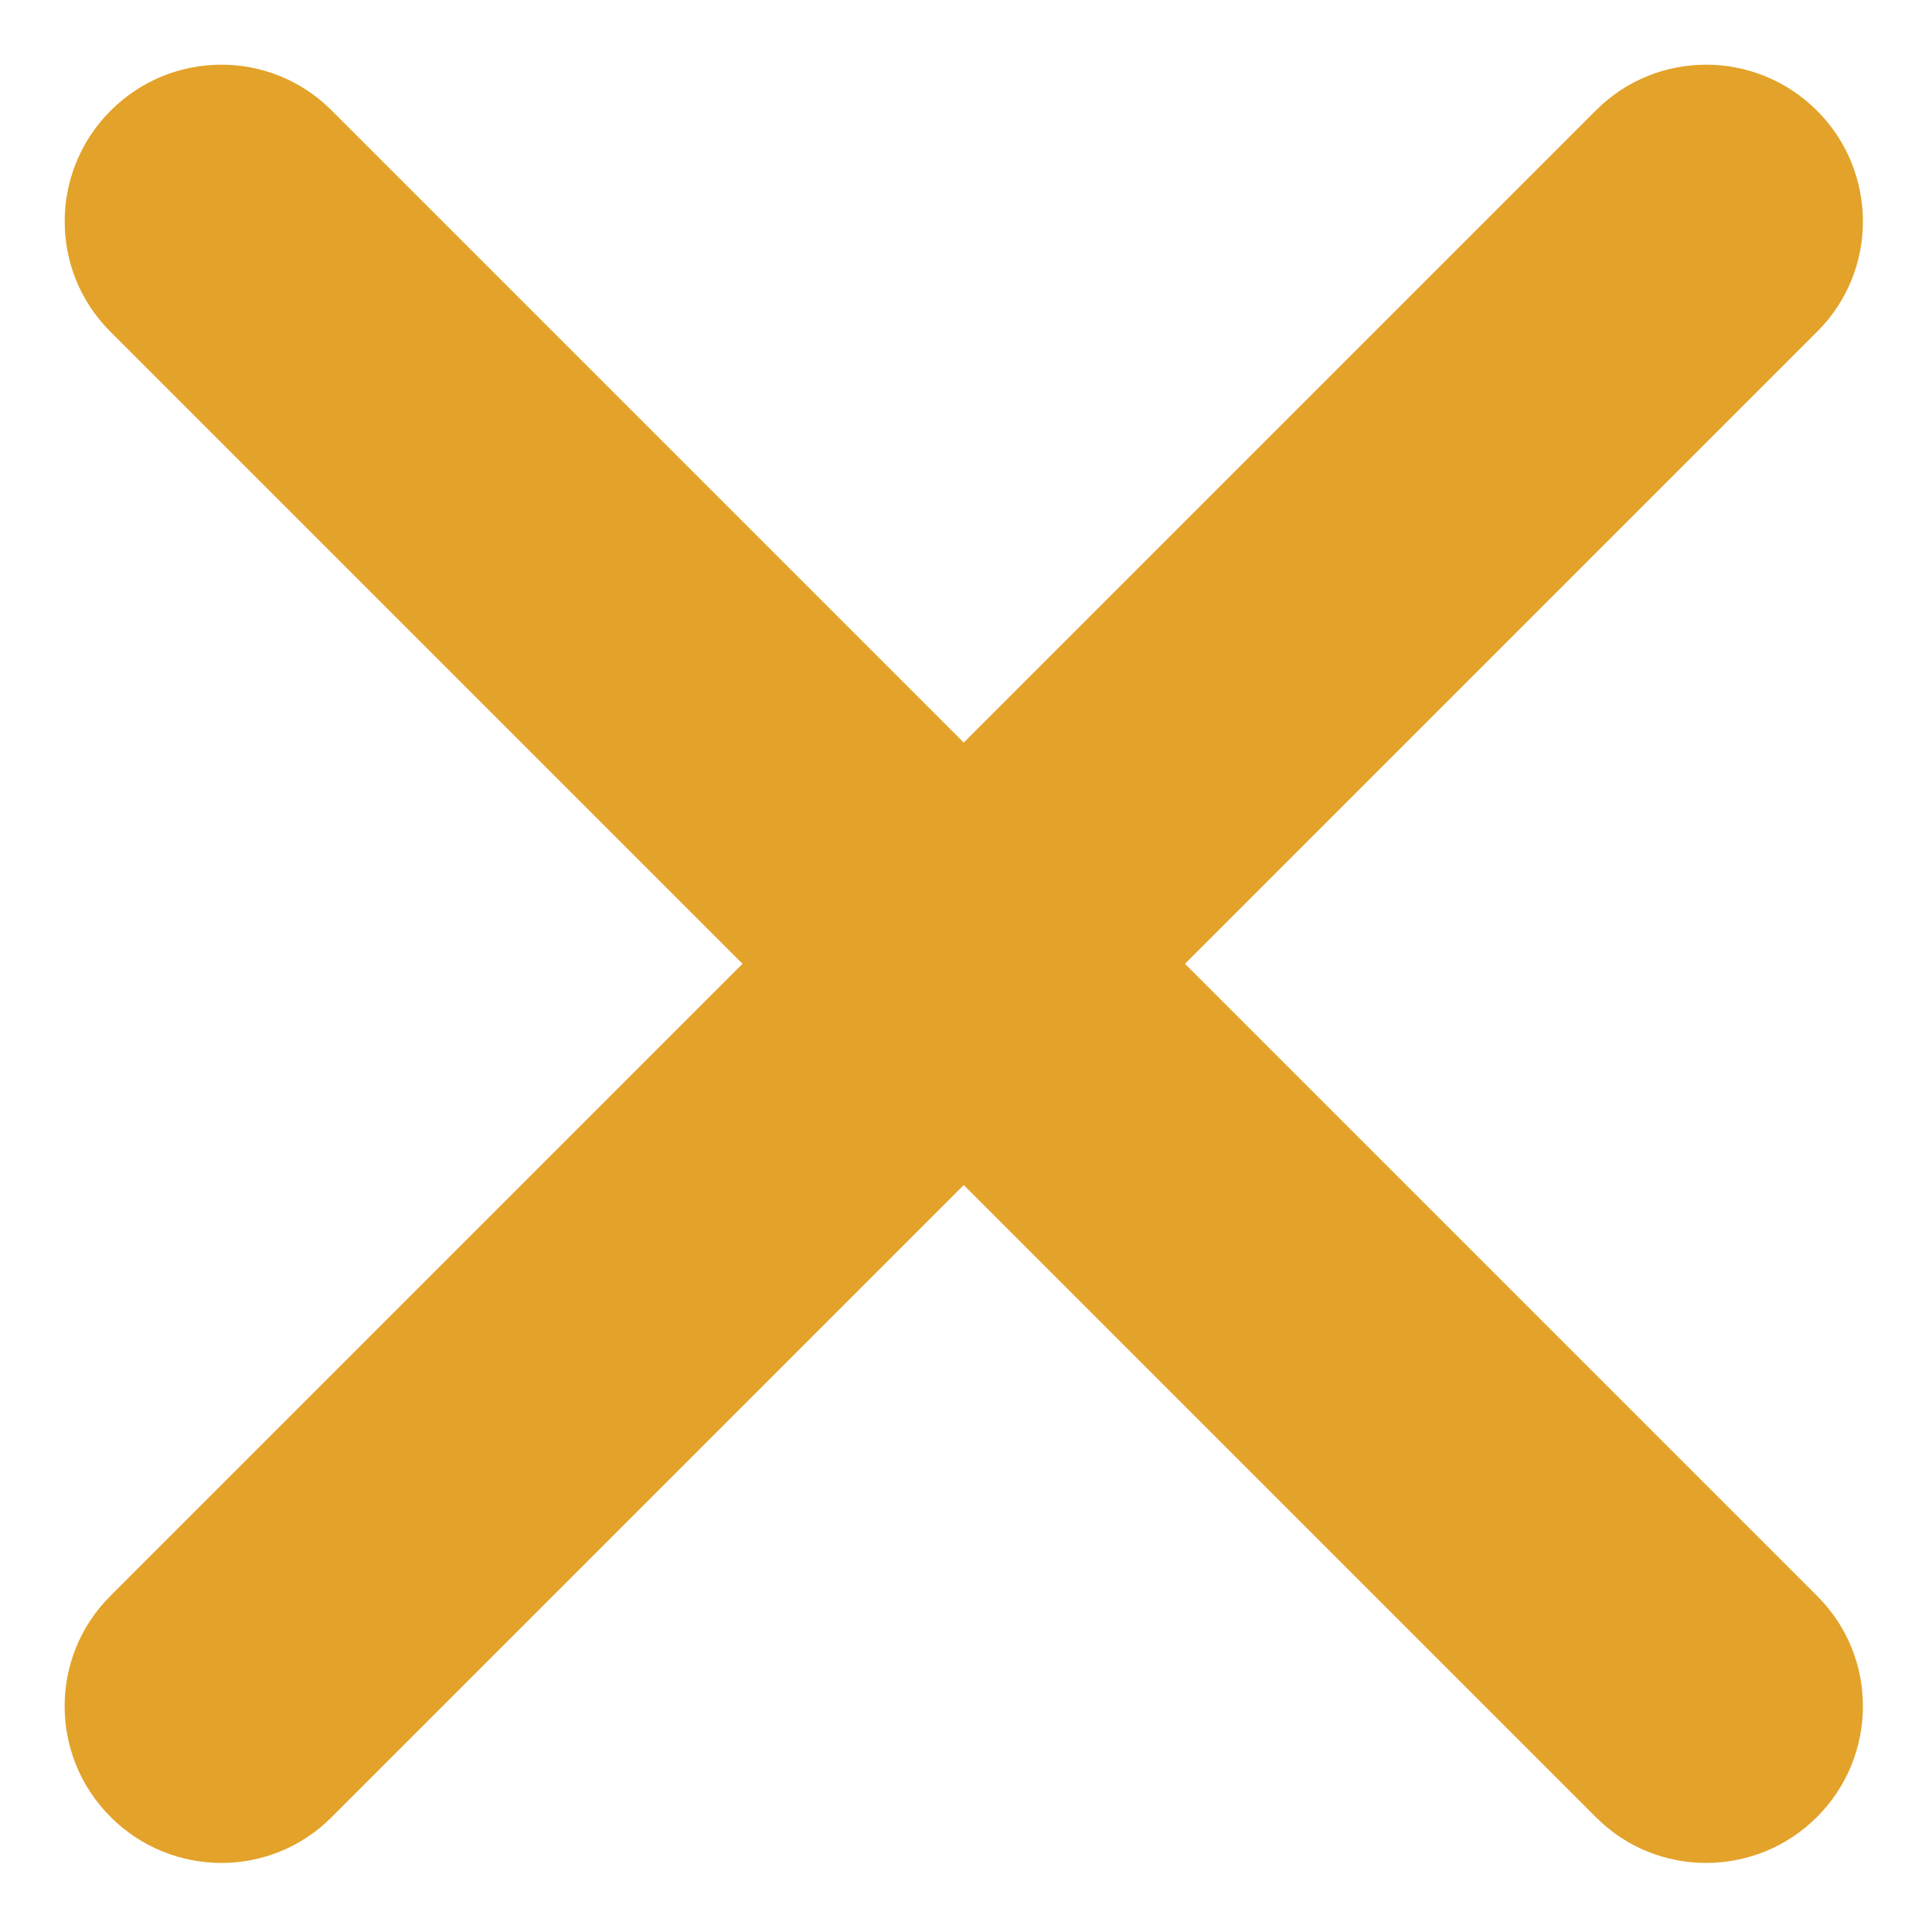 <svg width="15" height="15" viewBox="0 0 15 15" fill="none" xmlns="http://www.w3.org/2000/svg">
<path fill-rule="evenodd" clip-rule="evenodd" d="M0.859 14.107C0.384 13.633 0.383 12.865 0.855 12.393L12.393 0.855C12.865 0.383 13.632 0.385 14.107 0.859C14.581 1.333 14.583 2.1 14.111 2.572L2.572 14.111C2.1 14.583 1.333 14.581 0.859 14.107Z" fill="#E3A229"/>
<path fill-rule="evenodd" clip-rule="evenodd" d="M14.107 14.107C13.633 14.581 12.865 14.583 12.393 14.111L0.855 2.573C0.383 2.101 0.385 1.333 0.859 0.859C1.333 0.385 2.1 0.383 2.572 0.855L14.111 12.394C14.583 12.866 14.581 13.633 14.107 14.107Z" fill="#E3A229"/>
</svg>
